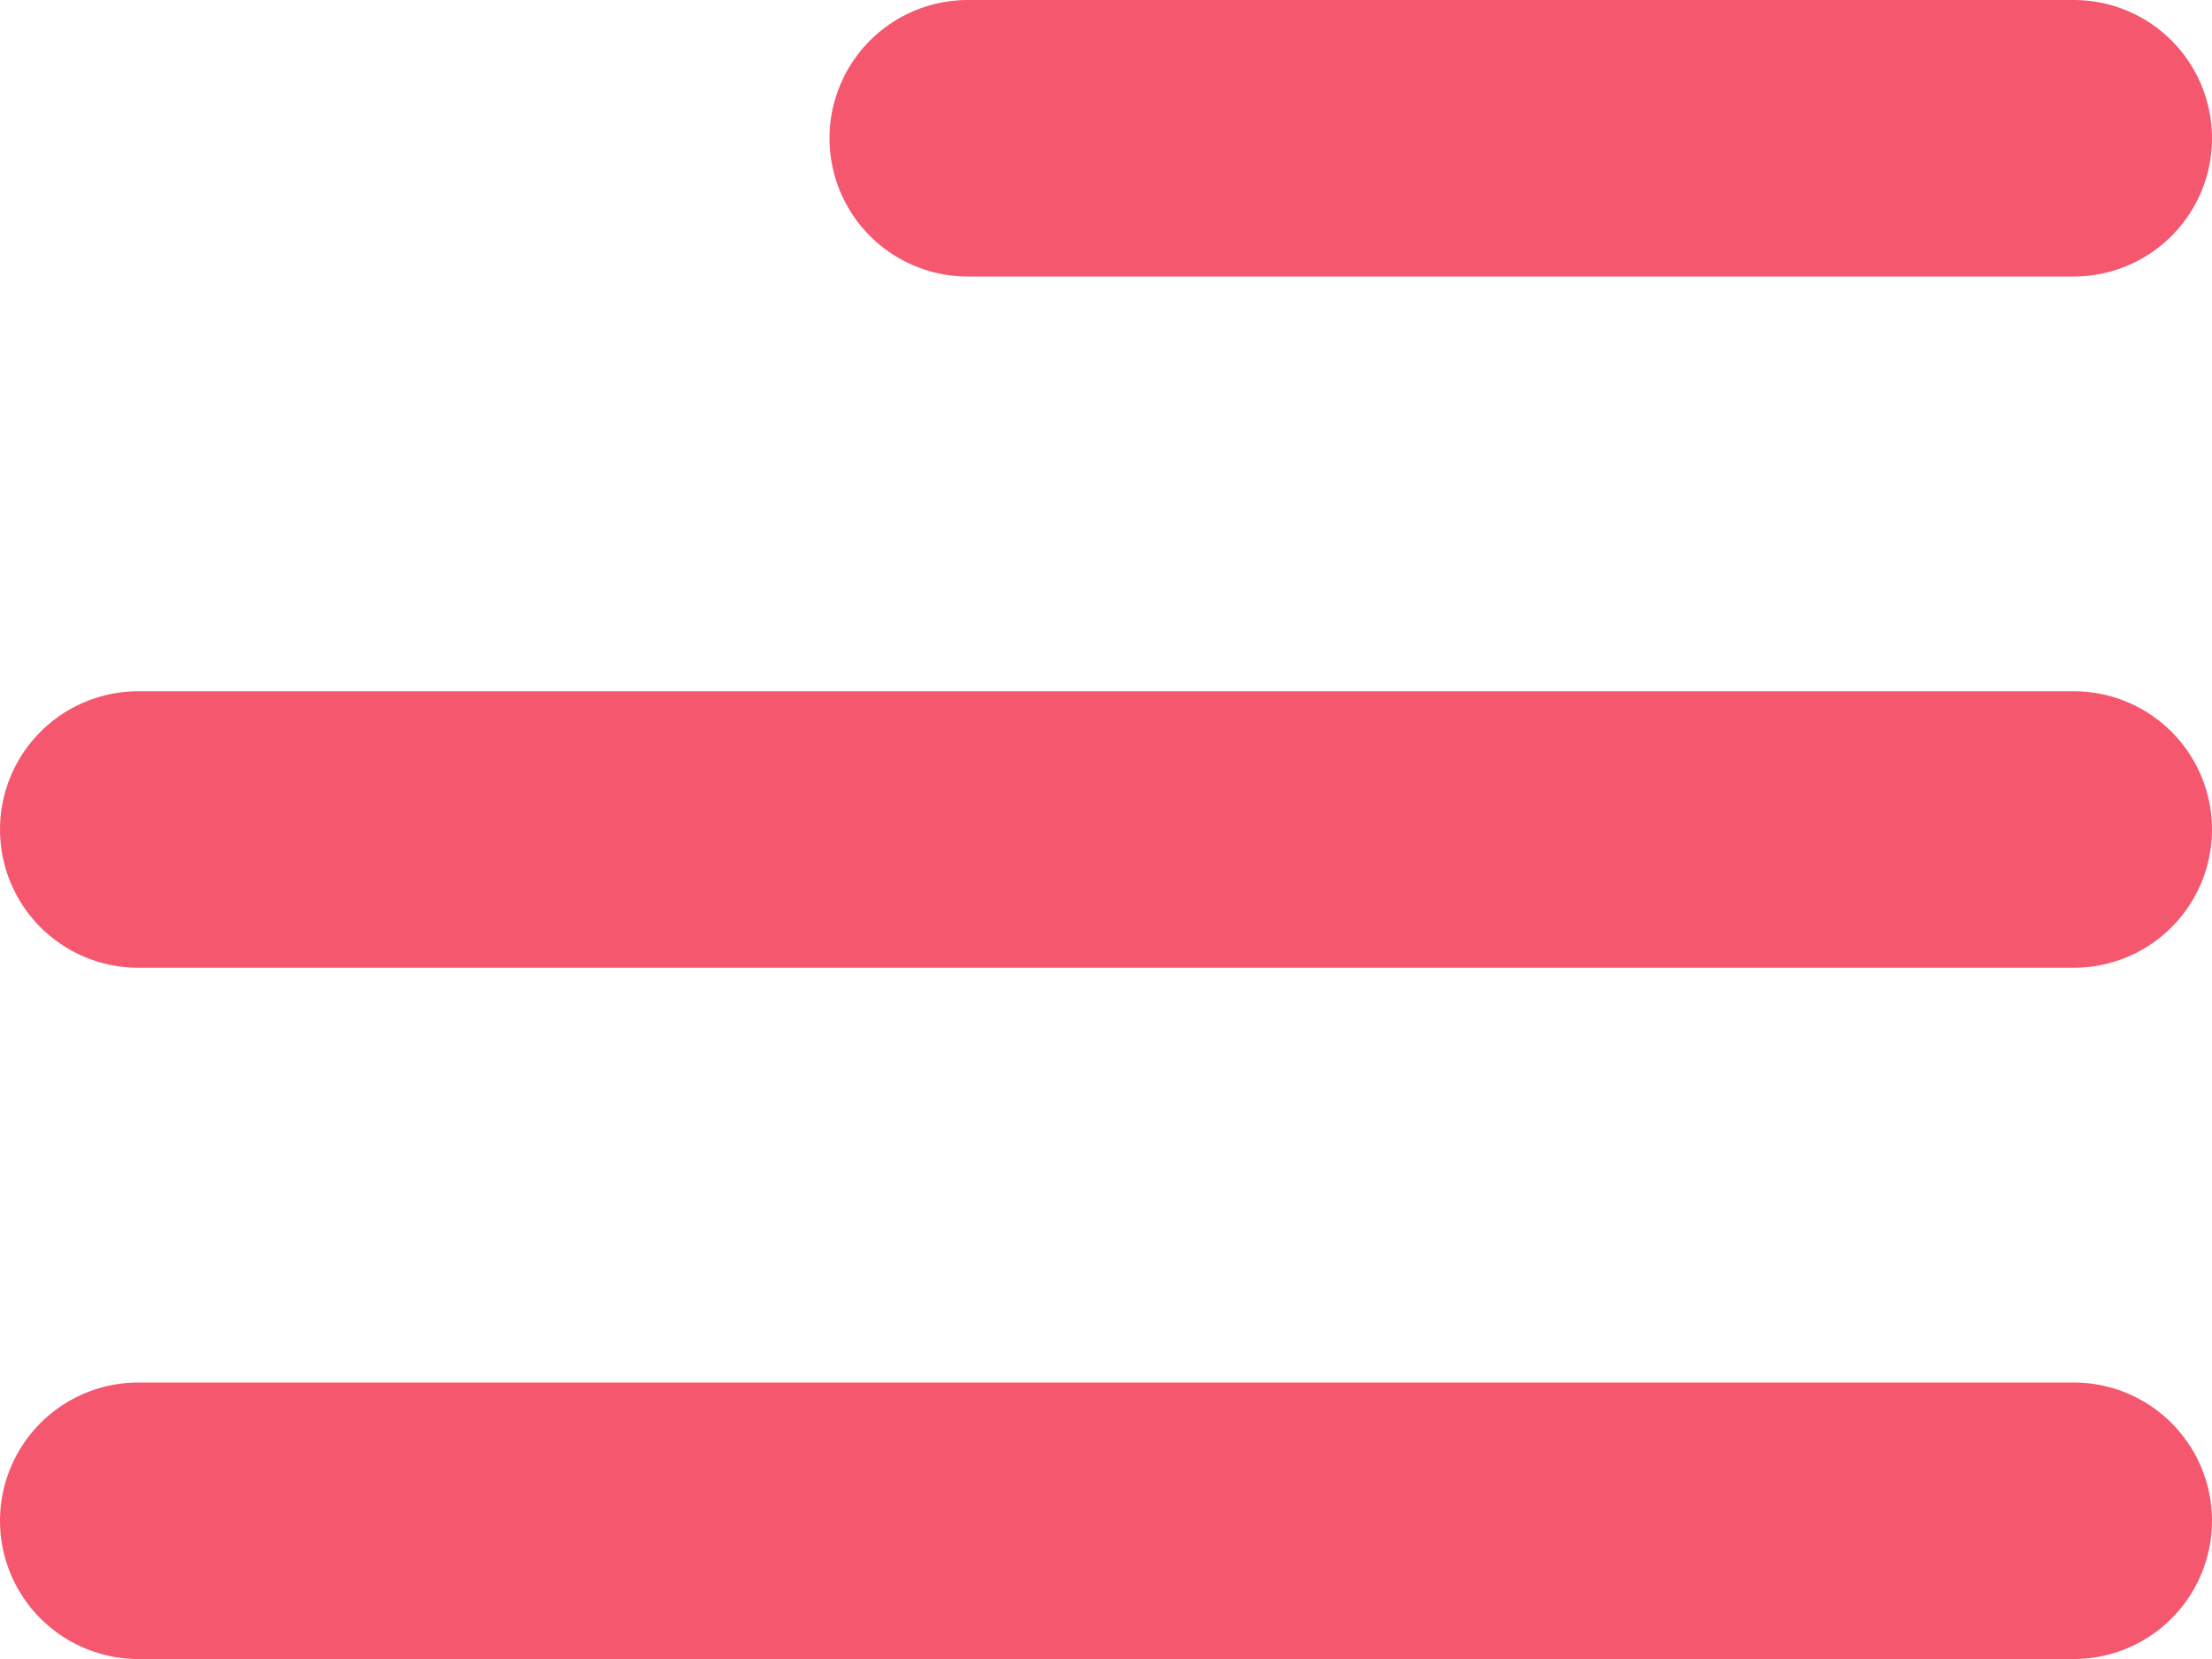 <?xml version="1.0" encoding="UTF-8"?> <svg xmlns="http://www.w3.org/2000/svg" width="16" height="12" viewBox="0 0 16 12" fill="none"> <path d="M15 11H1M15 6H1M15 1H7" stroke="#F5576E" stroke-width="2" stroke-linecap="round" stroke-linejoin="round"></path> </svg> 